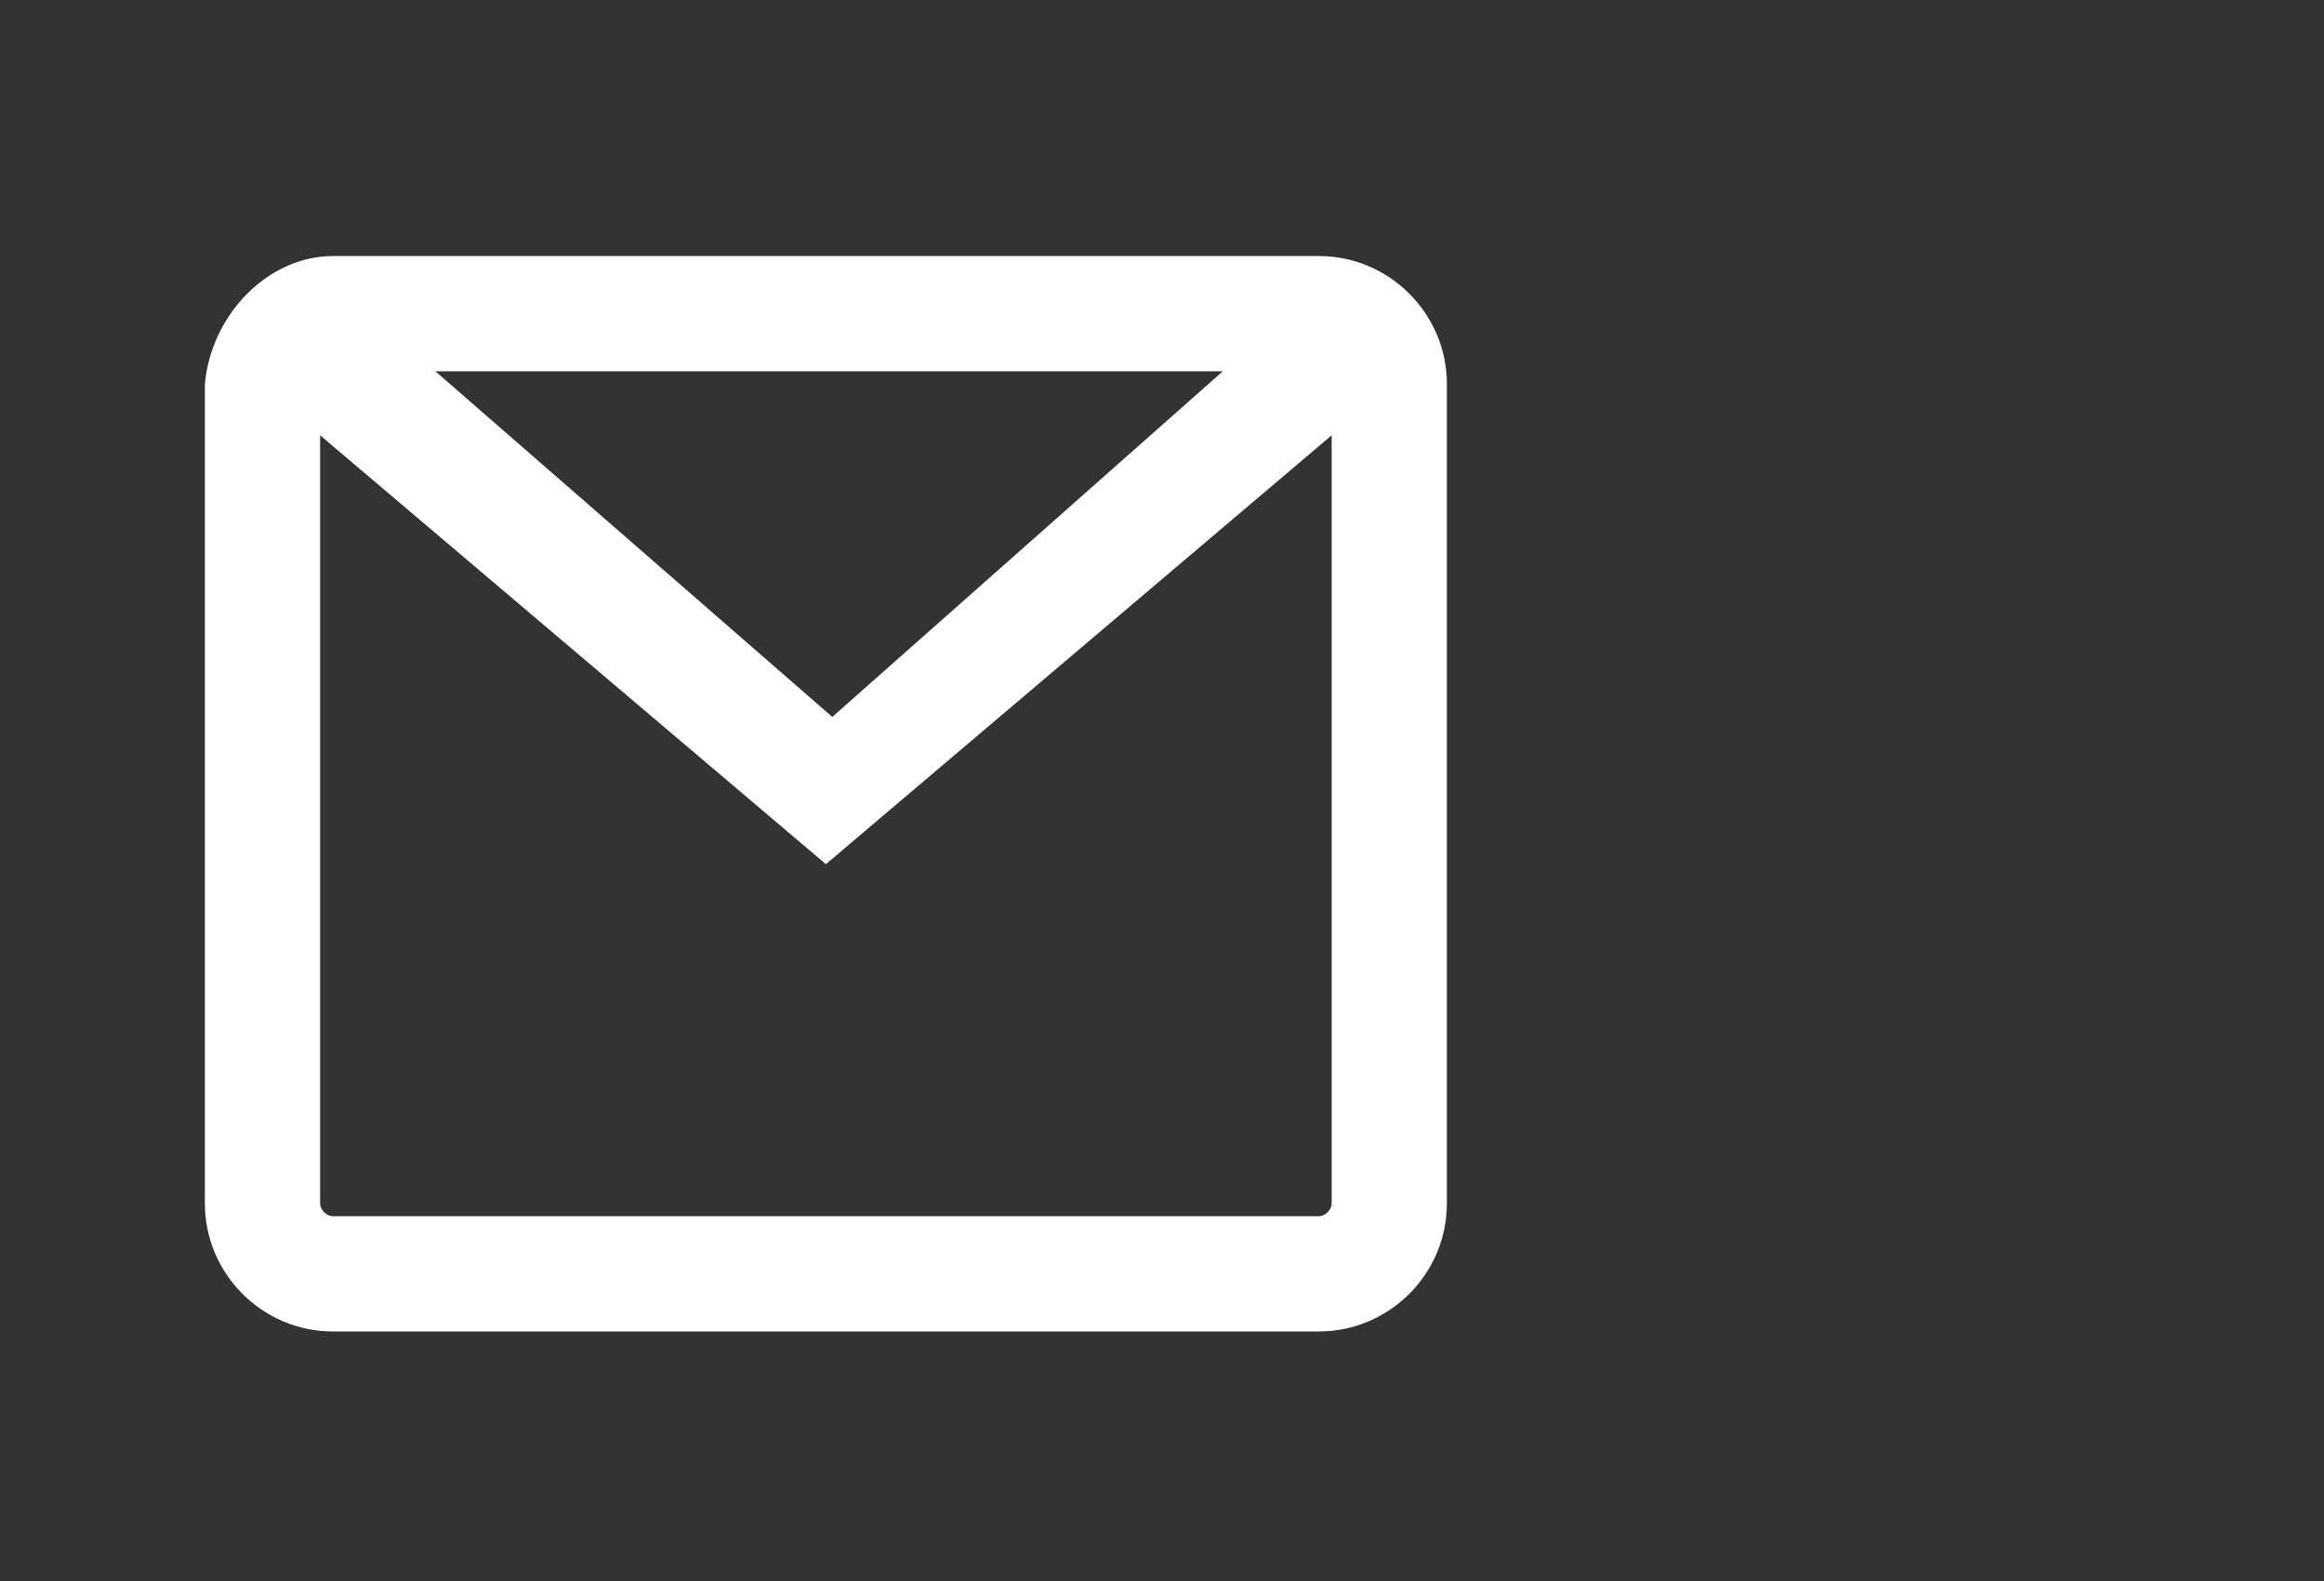 <?xml version="1.0" encoding="utf-8"?>
<!-- Generator: Adobe Illustrator 27.1.1, SVG Export Plug-In . SVG Version: 6.00 Build 0)  -->
<svg version="1.1" id="Capa_1" xmlns="http://www.w3.org/2000/svg" xmlns:xlink="http://www.w3.org/1999/xlink" x="0px" y="0px"
	 viewBox="0 0 36.3 24.7" style="enable-background:new 0 0 36.3 24.7;" xml:space="preserve">
<rect x="0" y="0" width="36.3" height="24.7" fill="#333333" stroke="none"/>
<style type="text/css">
	.st0{fill:#ffffff;}
	.st1{fill-rule:evenodd;clip-rule:evenodd;fill:#ffffff;}
</style>
<path class="st1" d="M5.2,4h15.4c1.1,0,2,0.9,2,2v12.8c0,1.1-0.9,2-2,2H5.2c-1.1,0-2-0.9-2-2V6C3.3,4.9,4.2,4,5.2,4 M20.8,6.8v12
	c0,0.1-0.1,0.2-0.2,0.2H5.2C5.1,19,5,18.9,5,18.8v-12l7.9,6.7L20.8,6.8z M6.8,5.8h12.3L13,11.2L6.8,5.8z"/>
</svg>
